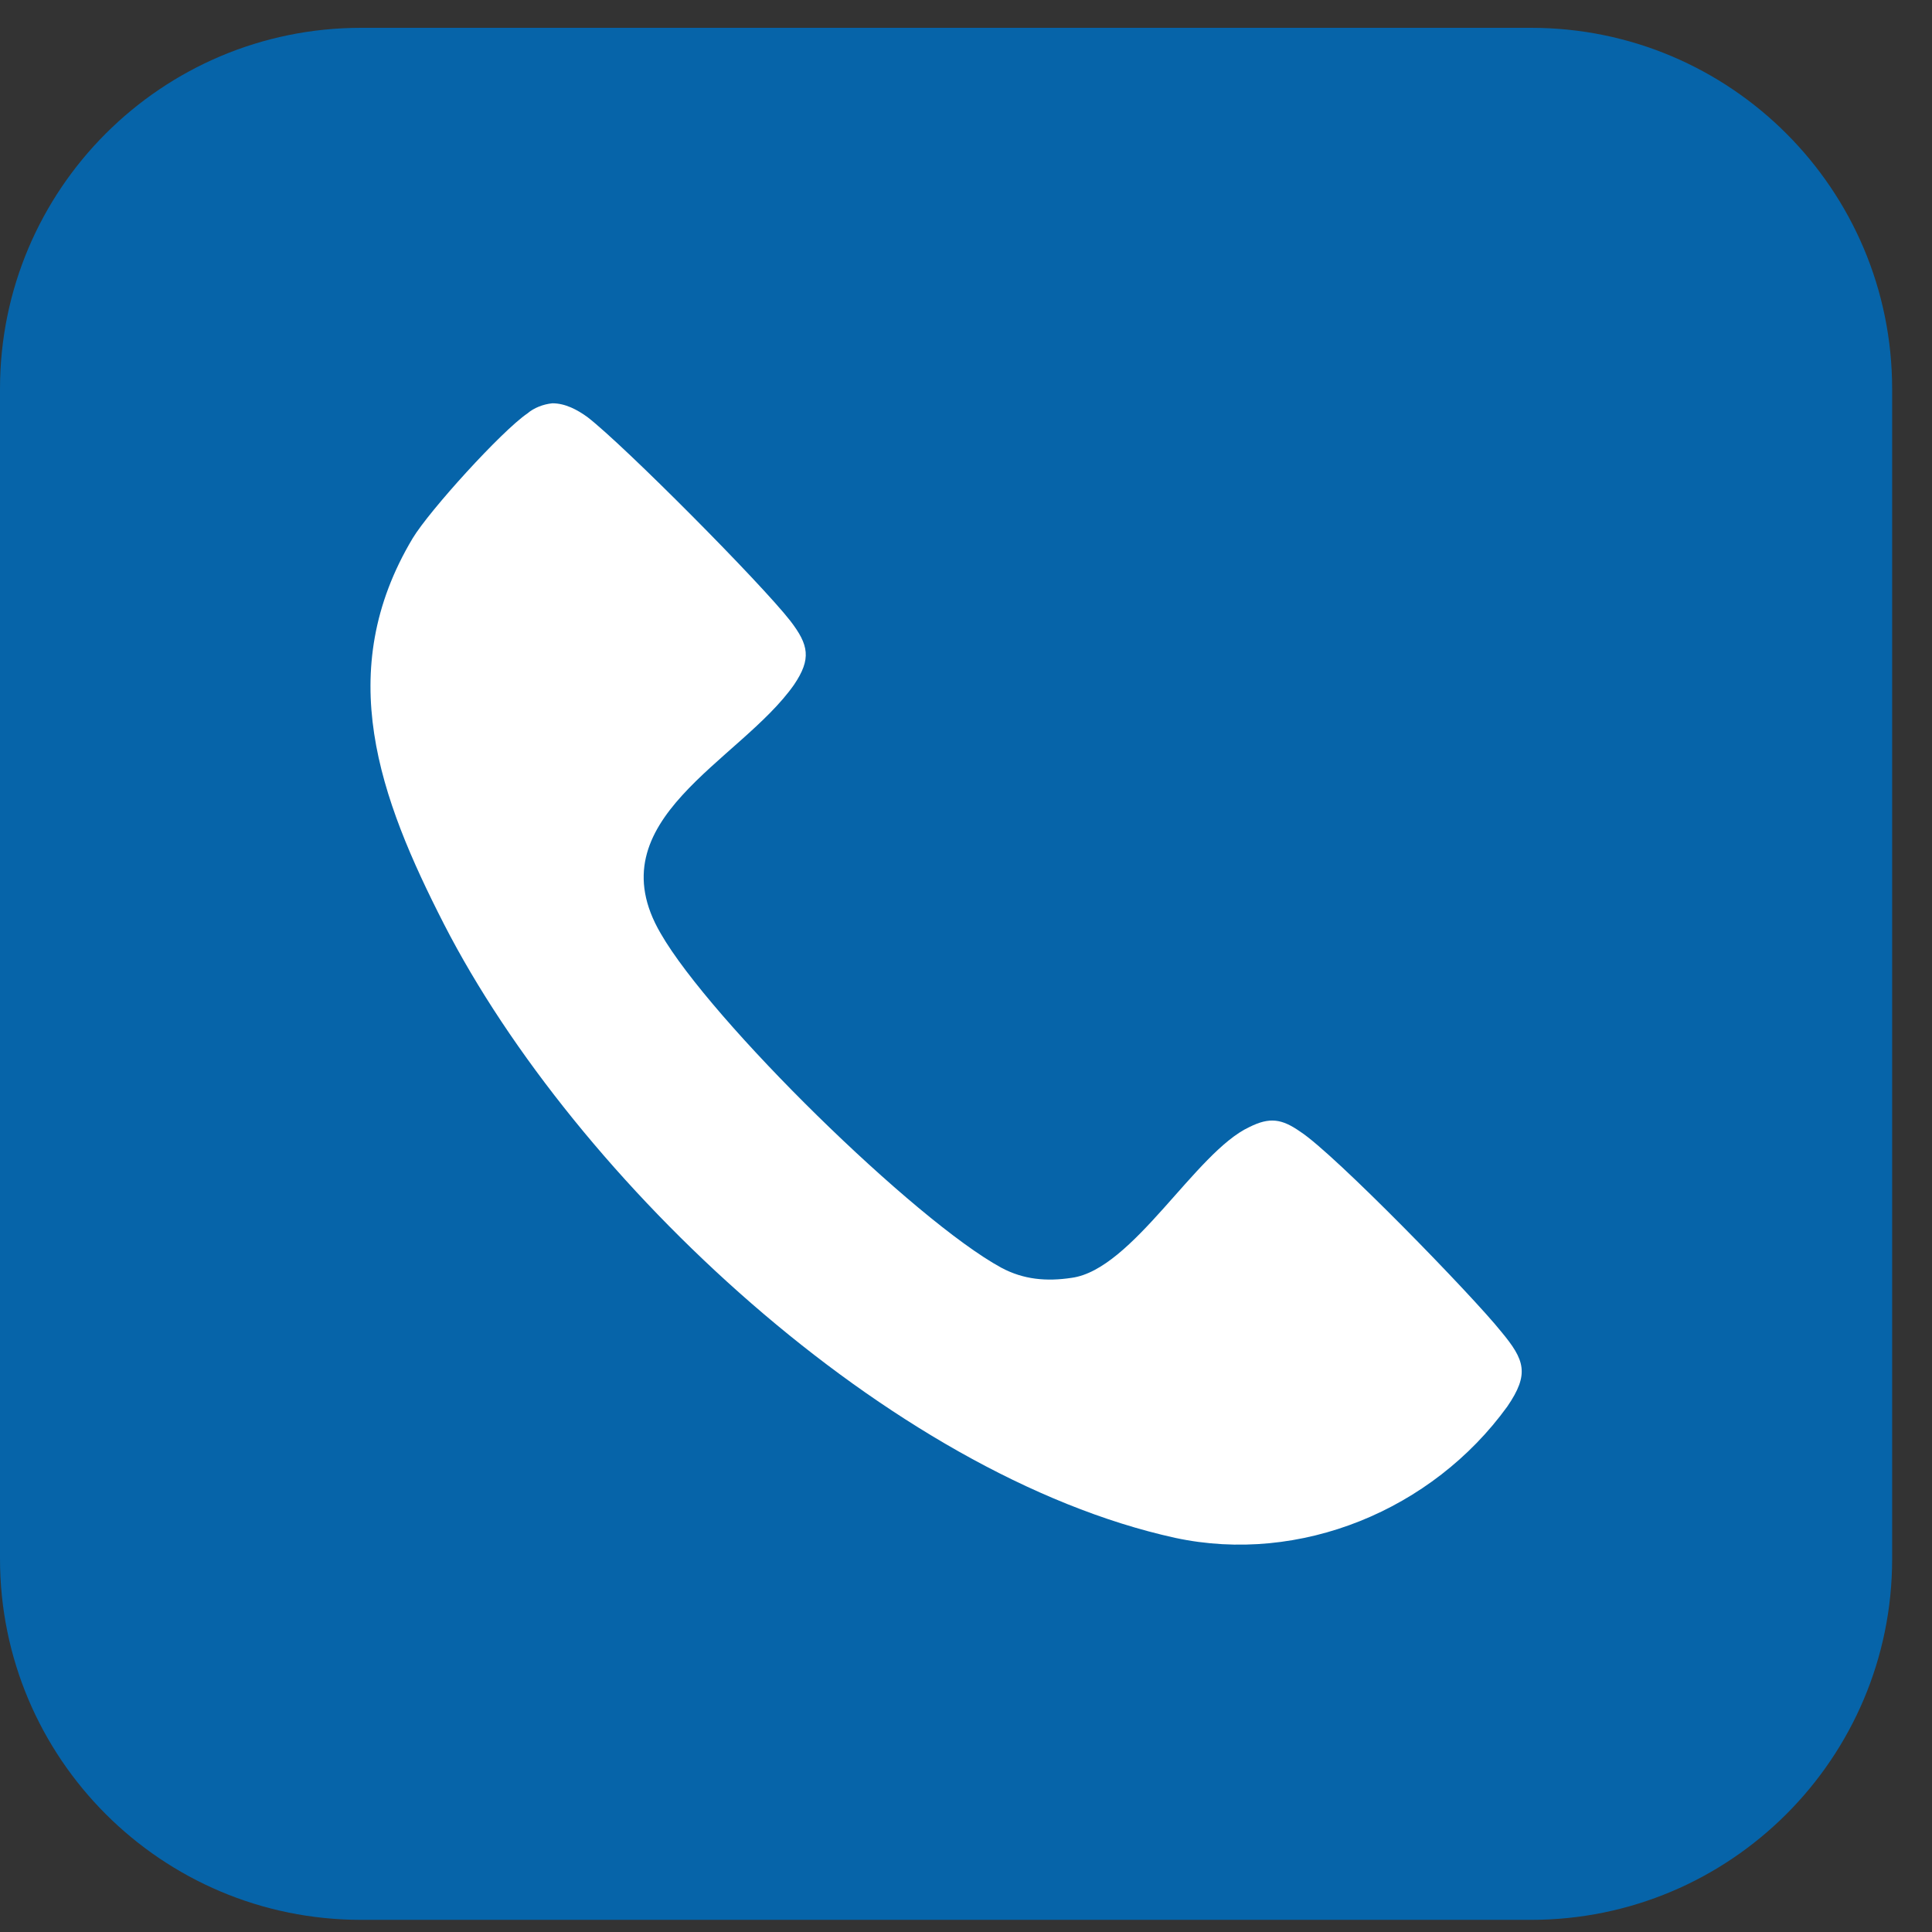 <svg width="35" height="35" viewBox="0 0 35 35" fill="none" xmlns="http://www.w3.org/2000/svg">
<rect x="0" y="0" width="35" height="35" fill="#333333" stroke="none"/>
<path d="M27.736 34.78H6.542C2.928 34.78 0 31.852 0 28.238V7.044C0 3.433 2.928 0.504 6.542 0.504H27.736C31.35 0.504 34.278 3.433 34.278 7.047V28.241C34.278 31.852 31.348 34.78 27.736 34.78Z" fill="#0664A9"/>
<path d="M27.308 25.478C25.95 27.356 23.553 28.346 21.29 27.86C16.108 26.721 10.426 21.388 8.044 16.743C6.87 14.448 6.033 12.167 7.475 9.753C7.777 9.251 9.085 7.81 9.554 7.49C9.672 7.389 9.839 7.323 10.007 7.306C10.242 7.306 10.461 7.424 10.645 7.558C11.315 8.077 13.78 10.559 14.317 11.247C14.652 11.683 14.702 11.935 14.385 12.404C13.412 13.795 10.763 14.851 11.97 16.912C12.875 18.487 16.565 22.109 18.14 22.966C18.543 23.182 18.961 23.218 19.415 23.149C20.521 22.998 21.66 20.869 22.633 20.418C23.001 20.234 23.22 20.267 23.555 20.501C24.175 20.902 26.673 23.47 27.194 24.122C27.625 24.639 27.709 24.891 27.308 25.478Z" fill="white"/>
</svg>
